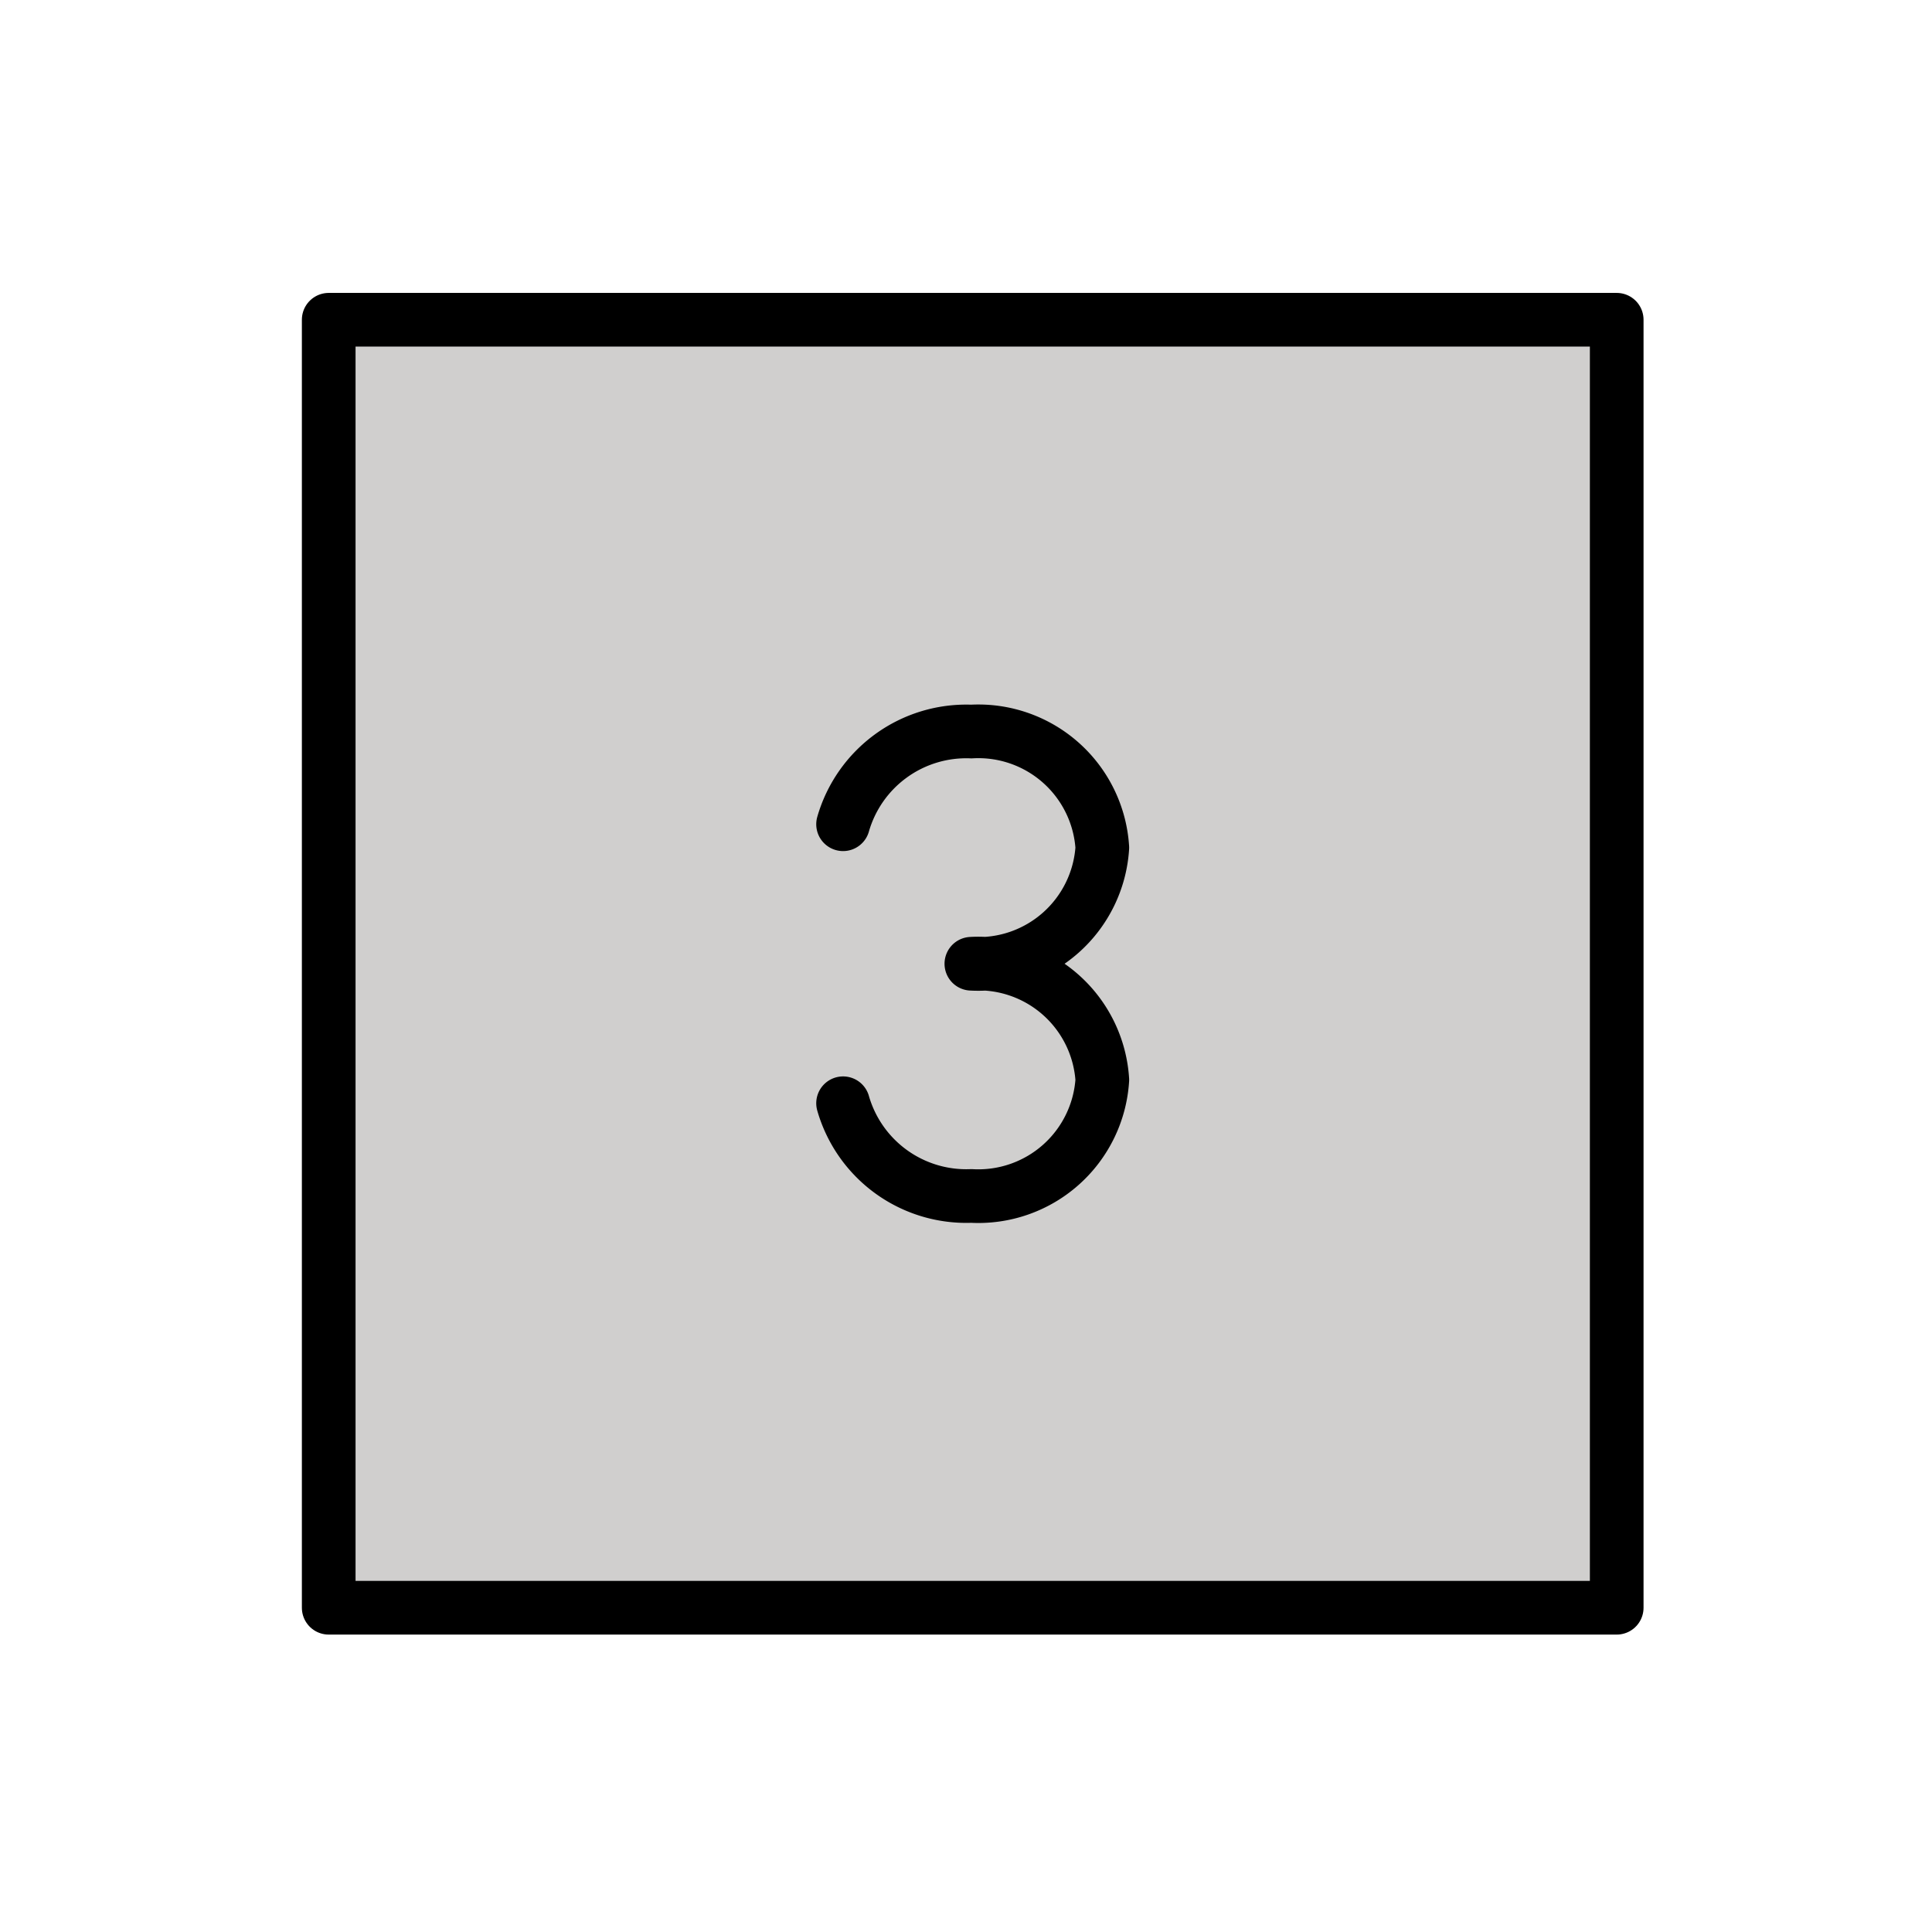<?xml version="1.0" encoding="utf-8"?>
<!-- Generator: www.svgicons.com -->
<svg xmlns="http://www.w3.org/2000/svg" width="800" height="800" viewBox="0 0 72 72">
<path fill="#d0cfce" d="M12 12.166h48V60H12z"/><g fill="none" stroke="#000" stroke-linecap="round" stroke-linejoin="round" stroke-width="2"><path d="M12.25 11.916h48v48h-48z"/><path d="M31.419 41.115A4.776 4.776 0 0 0 36.2 44.57h0a4.629 4.629 0 0 0 4.88-4.327a4.629 4.629 0 0 0-4.88-4.327a4.629 4.629 0 0 0 4.88-4.327a4.629 4.629 0 0 0-4.88-4.327h0a4.776 4.776 0 0 0-4.781 3.455"/></g>
</svg>